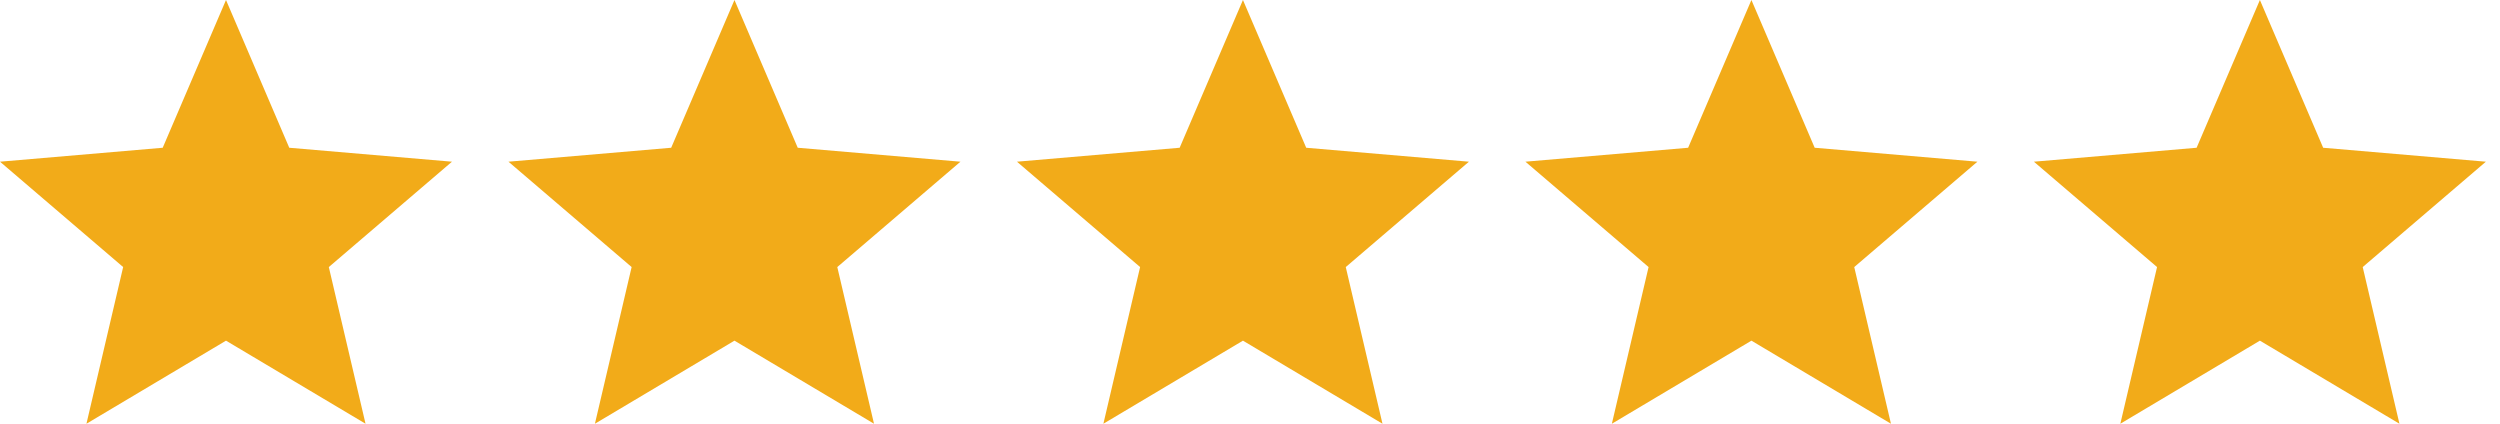 <svg width="118" height="20" viewBox="0 0 118 20" fill="none" xmlns="http://www.w3.org/2000/svg">
<path d="M4.08 20L5.813 12.605L0 7.632L7.68 6.974L10.667 0L13.653 6.974L21.333 7.632L15.52 12.605L17.253 20L10.667 16.079L4.08 20Z" fill="#F2AB19"/>
<path d="M28.08 20L29.813 12.605L24 7.632L31.68 6.974L34.667 0L37.653 6.974L45.333 7.632L39.52 12.605L41.253 20L34.667 16.079L28.08 20Z" fill="#F2AB19"/>
<path d="M52.08 20L53.813 12.605L48 7.632L55.68 6.974L58.667 0L61.653 6.974L69.333 7.632L63.52 12.605L65.253 20L58.667 16.079L52.08 20Z" fill="#F2AB19"/>
<path d="M76.08 20L77.813 12.605L72 7.632L79.68 6.974L82.667 0L85.653 6.974L93.333 7.632L87.52 12.605L89.253 20L82.667 16.079L76.08 20Z" fill="#F2AB19"/>
<path d="M100.08 20L101.813 12.605L96 7.632L103.68 6.974L106.667 0L109.653 6.974L117.333 7.632L111.52 12.605L113.253 20L106.667 16.079L100.08 20Z" fill="#F2AB19"/>
</svg>
